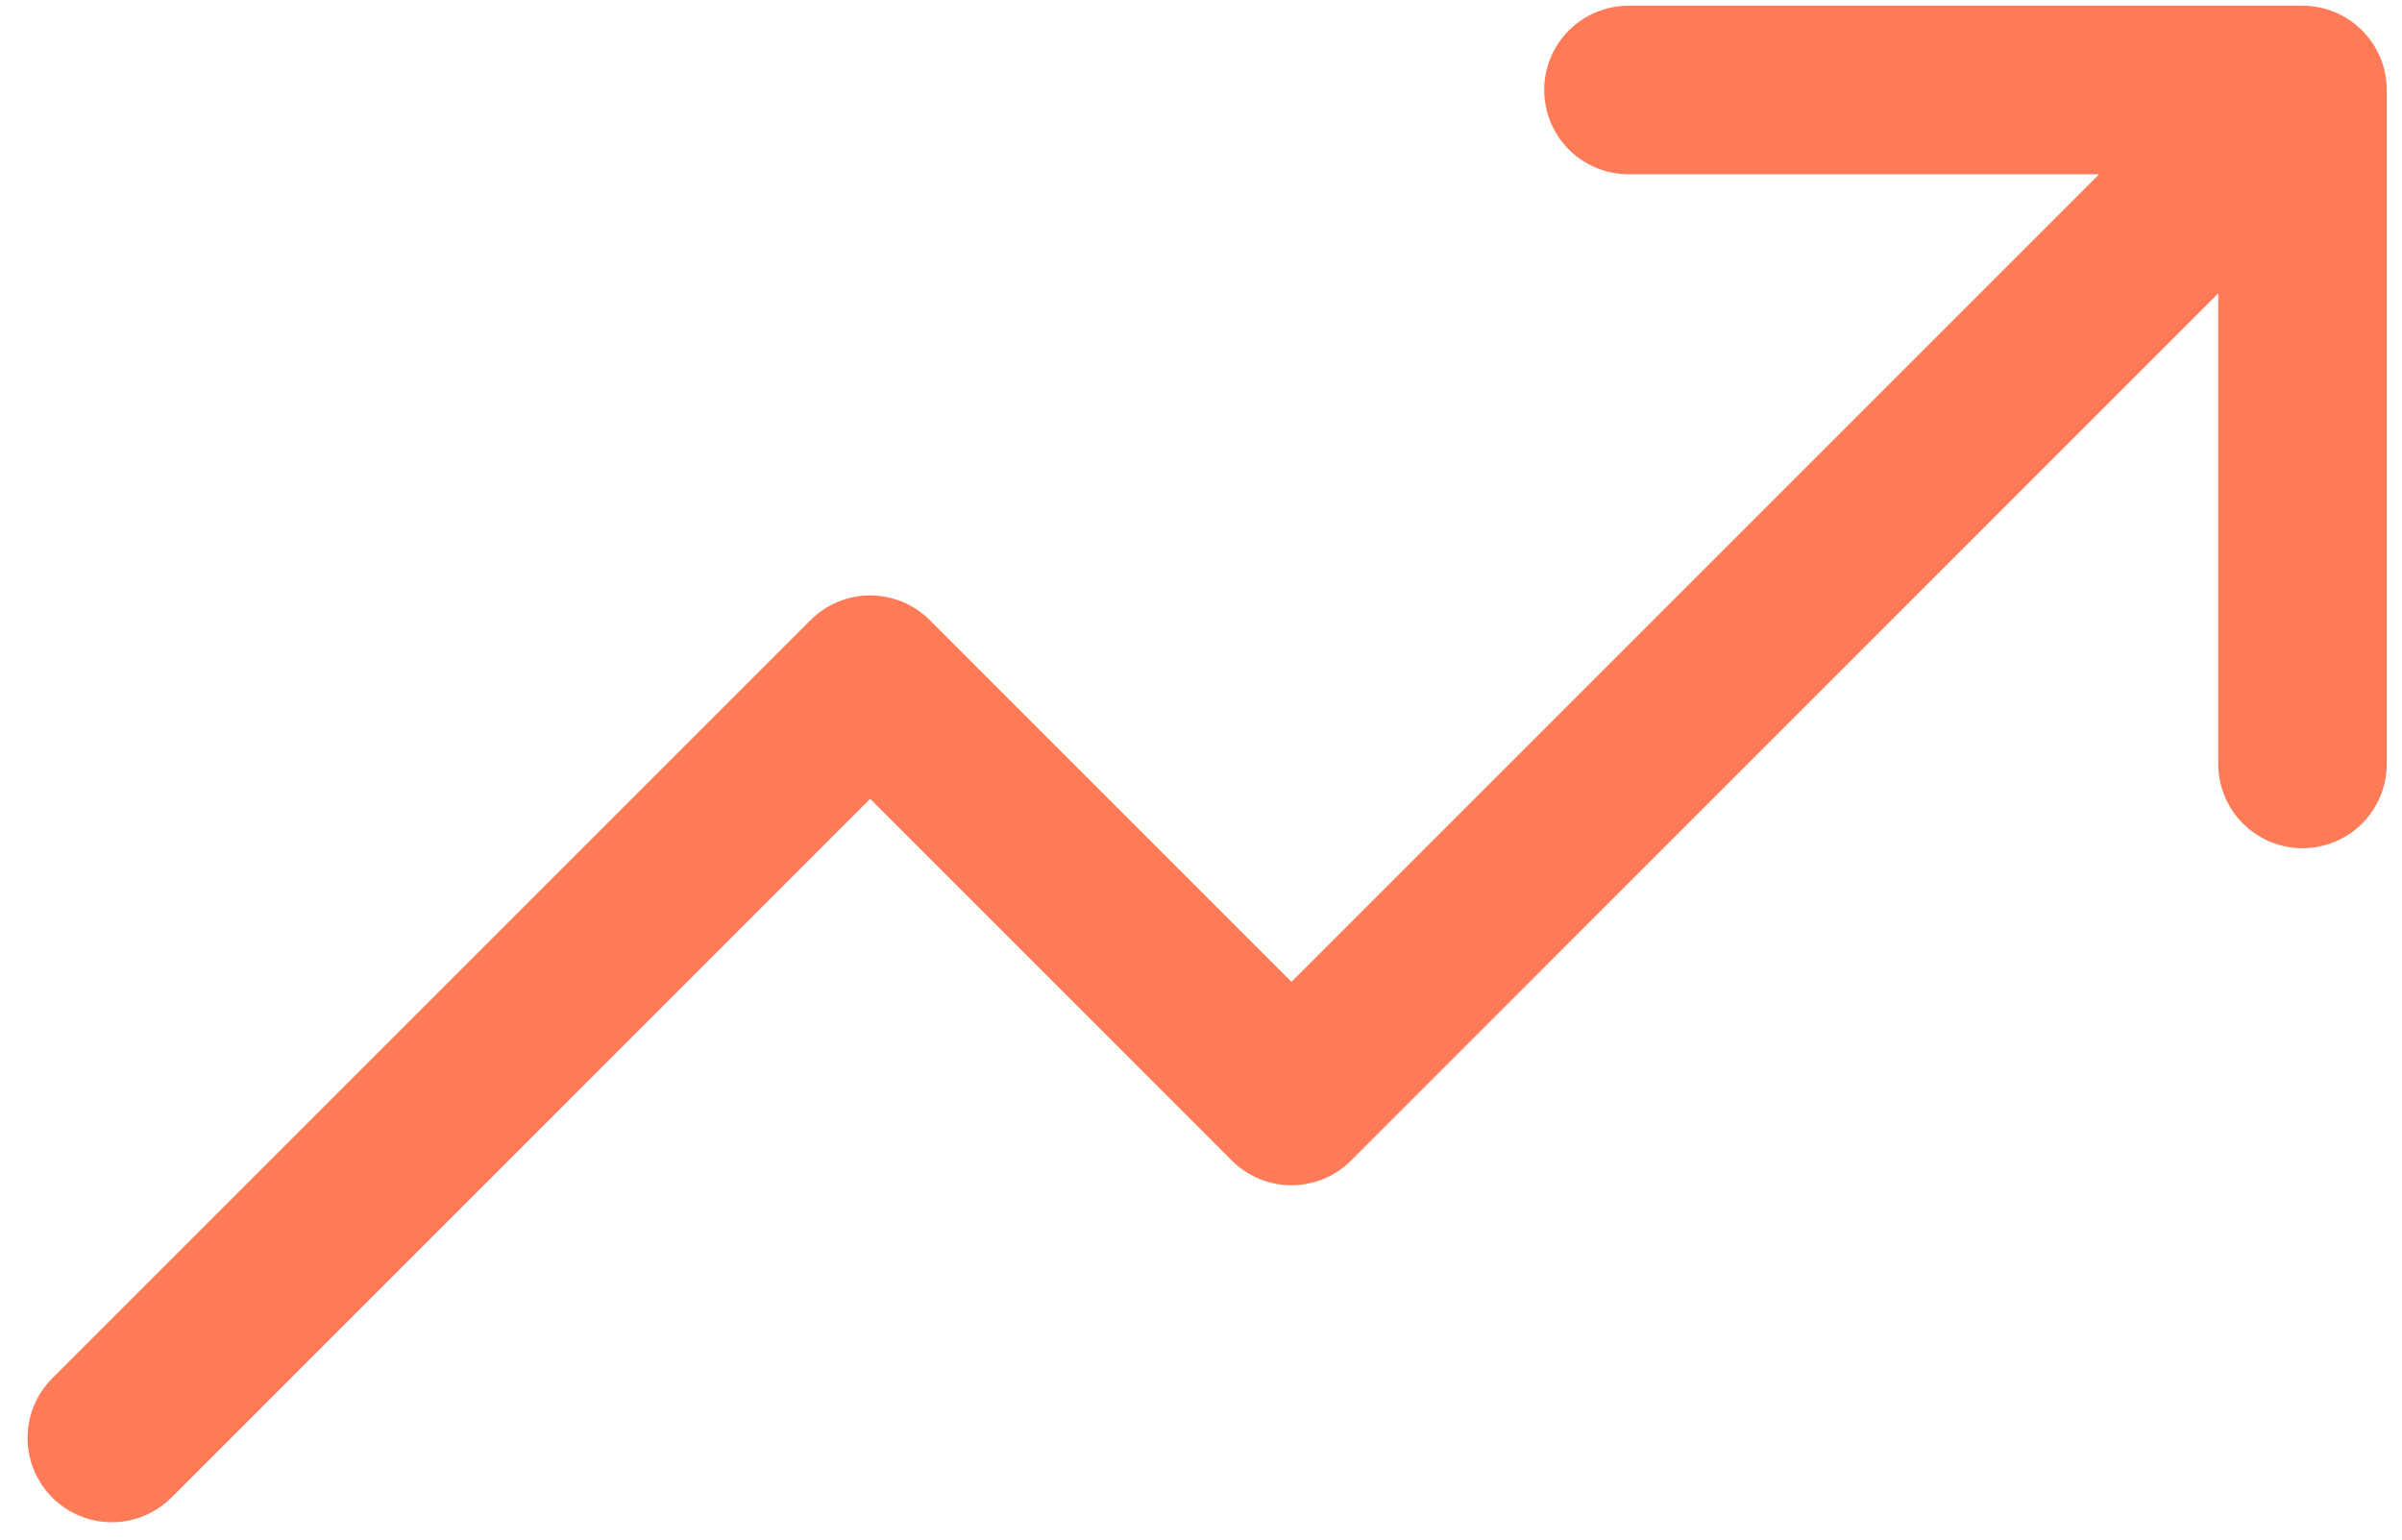 <svg width="78" height="50" viewBox="0 0 78 50" fill="none" xmlns="http://www.w3.org/2000/svg">
<path d="M77.505 2.922V24.811C77.505 25.537 77.217 26.232 76.704 26.745C76.191 27.259 75.495 27.547 74.769 27.547C74.044 27.547 73.348 27.259 72.835 26.745C72.322 26.232 72.033 25.537 72.033 24.811V9.527L43.873 37.691C43.618 37.945 43.317 38.147 42.984 38.285C42.652 38.422 42.296 38.493 41.937 38.493C41.577 38.493 41.221 38.422 40.889 38.285C40.557 38.147 40.255 37.945 40.001 37.691L28.256 25.943L5.568 48.635C5.054 49.148 4.358 49.437 3.632 49.437C2.906 49.437 2.21 49.148 1.696 48.635C1.183 48.122 0.895 47.425 0.895 46.699C0.895 45.973 1.183 45.277 1.696 44.764L26.321 20.139C26.575 19.885 26.877 19.683 27.209 19.545C27.541 19.407 27.897 19.337 28.256 19.337C28.616 19.337 28.972 19.407 29.304 19.545C29.636 19.683 29.938 19.885 30.192 20.139L41.937 31.887L68.165 5.659H52.881C52.155 5.659 51.459 5.37 50.946 4.857C50.433 4.344 50.145 3.648 50.145 2.922C50.145 2.197 50.433 1.501 50.946 0.988C51.459 0.475 52.155 0.186 52.881 0.186H74.769C75.495 0.186 76.191 0.475 76.704 0.988C77.217 1.501 77.505 2.197 77.505 2.922Z" fill="#FF7B57"/>
</svg>
